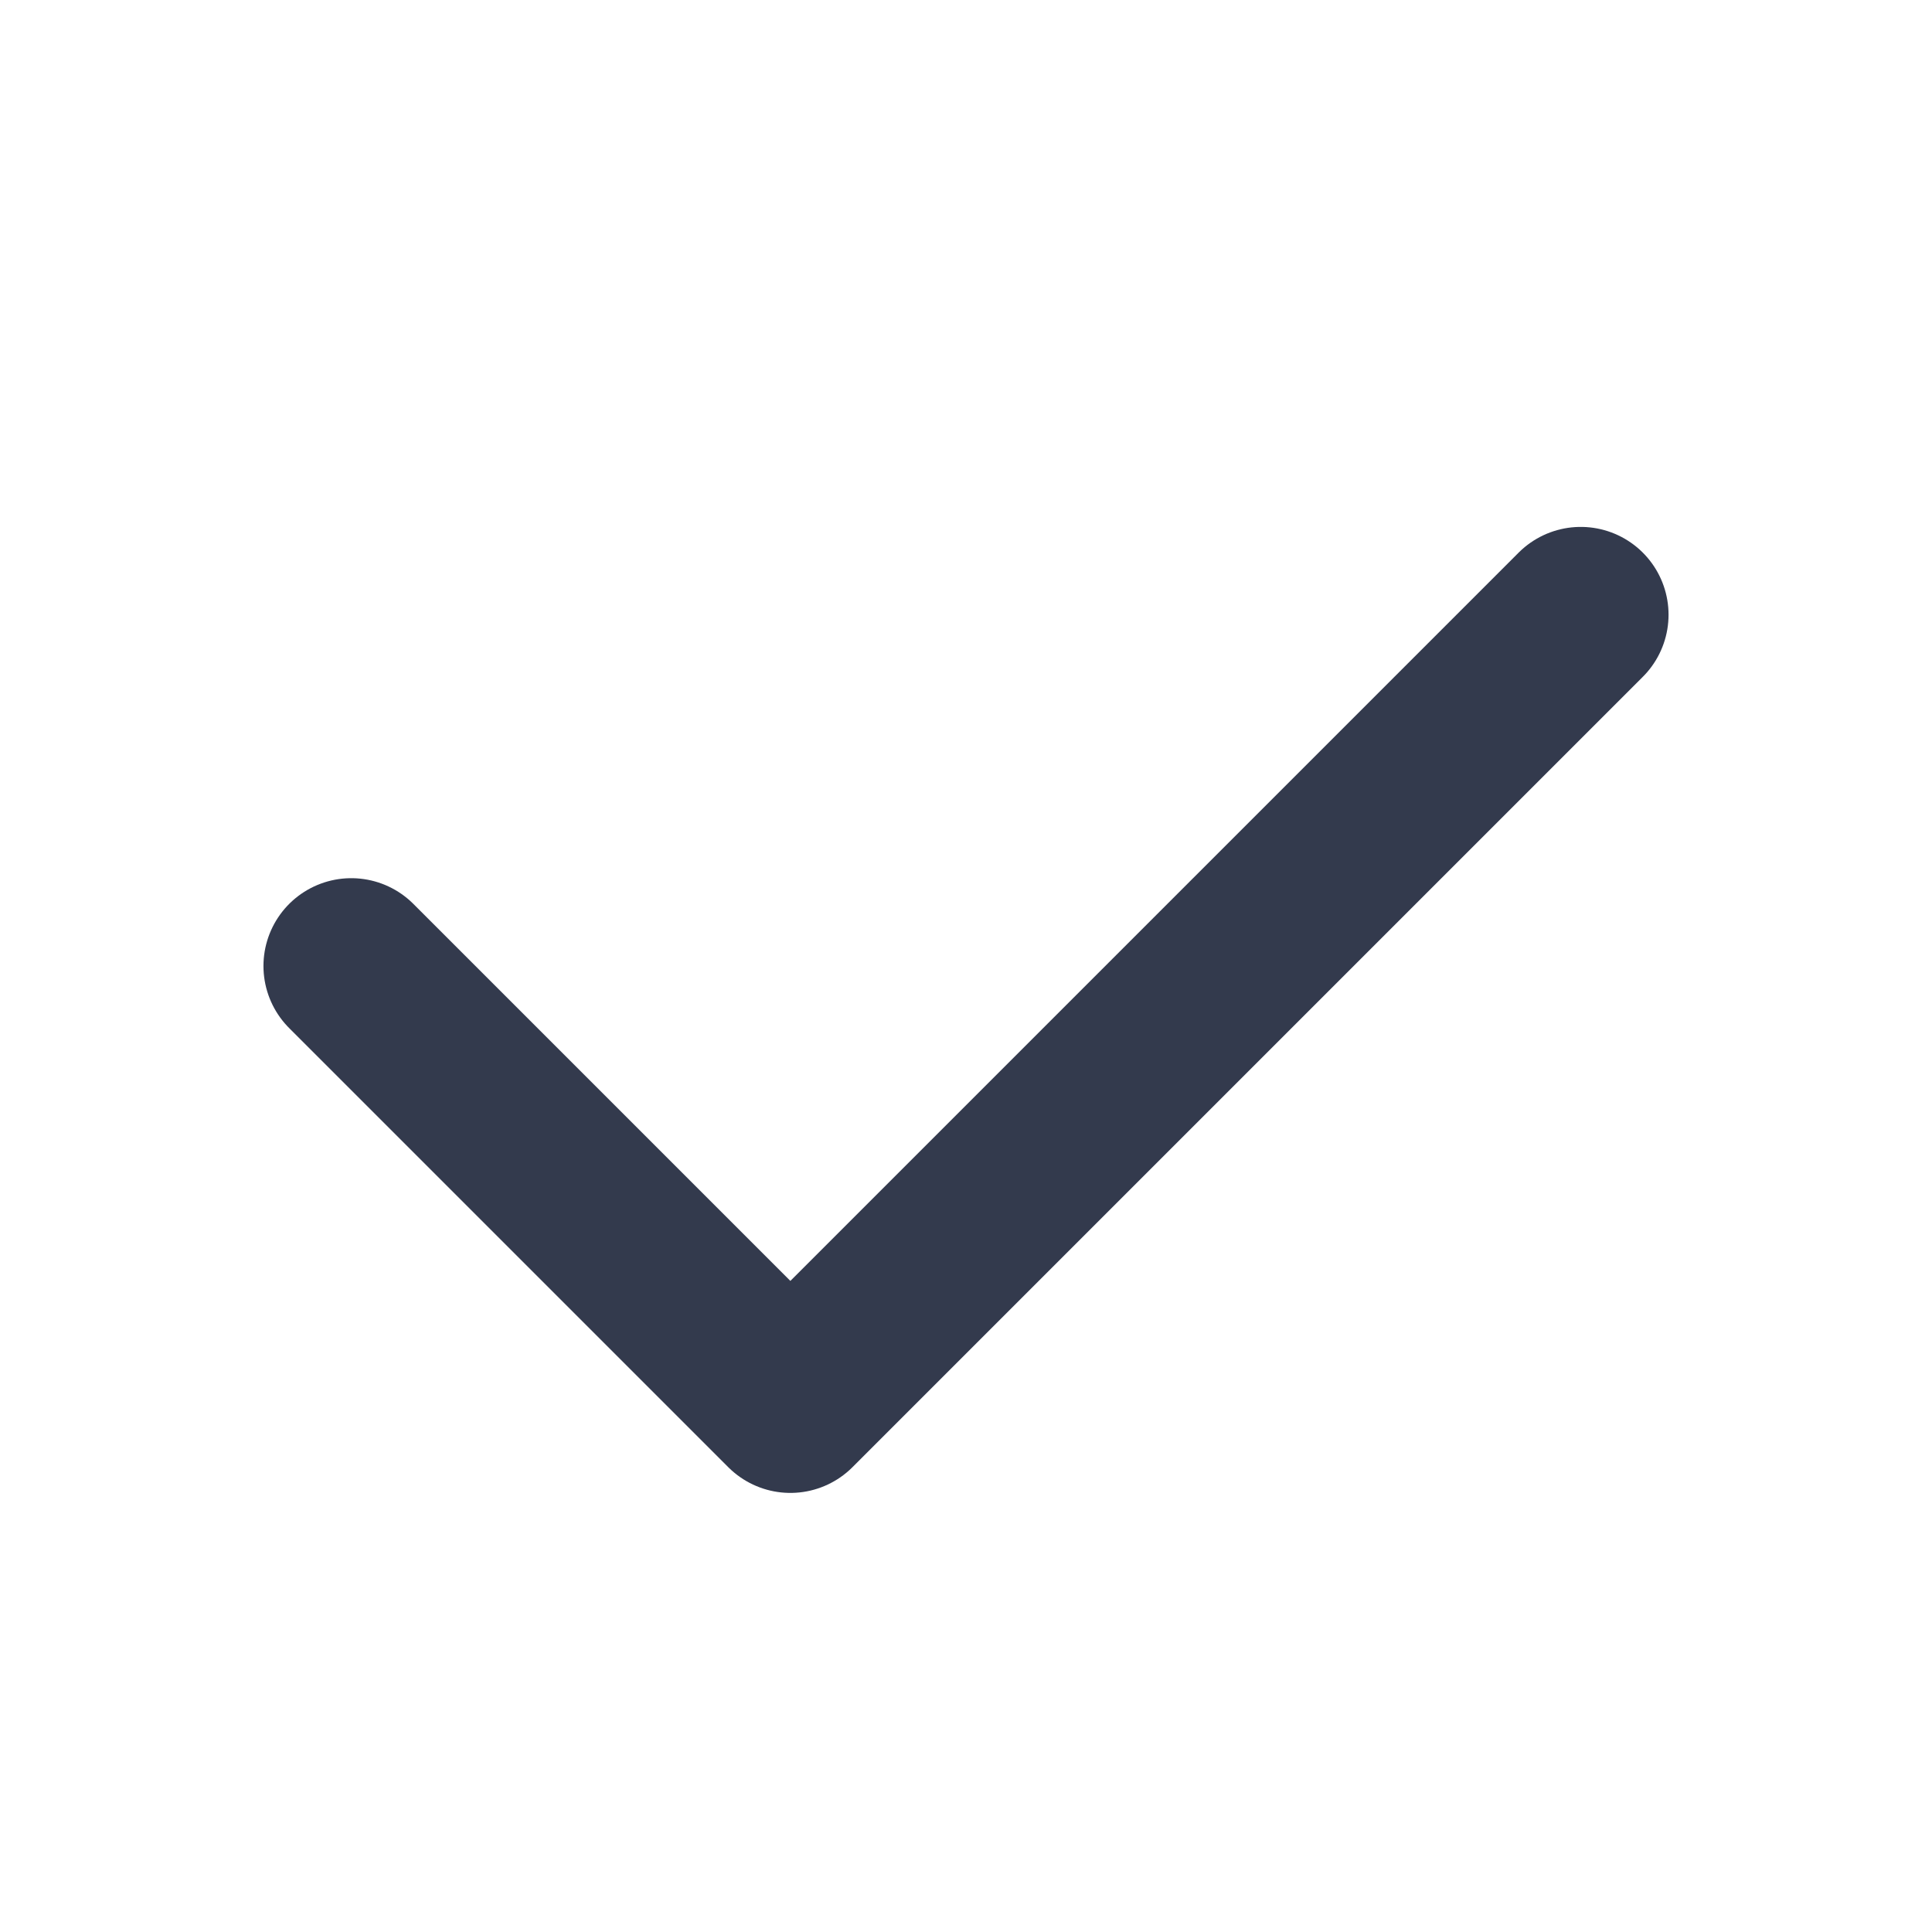 <svg width="22" height="22" viewBox="0 0 22 22" fill="none" xmlns="http://www.w3.org/2000/svg">
<path d="M4 11L9 16L18 7" stroke="#333A4D" stroke-width="2" stroke-linecap="round" stroke-linejoin="round"/>
</svg>

